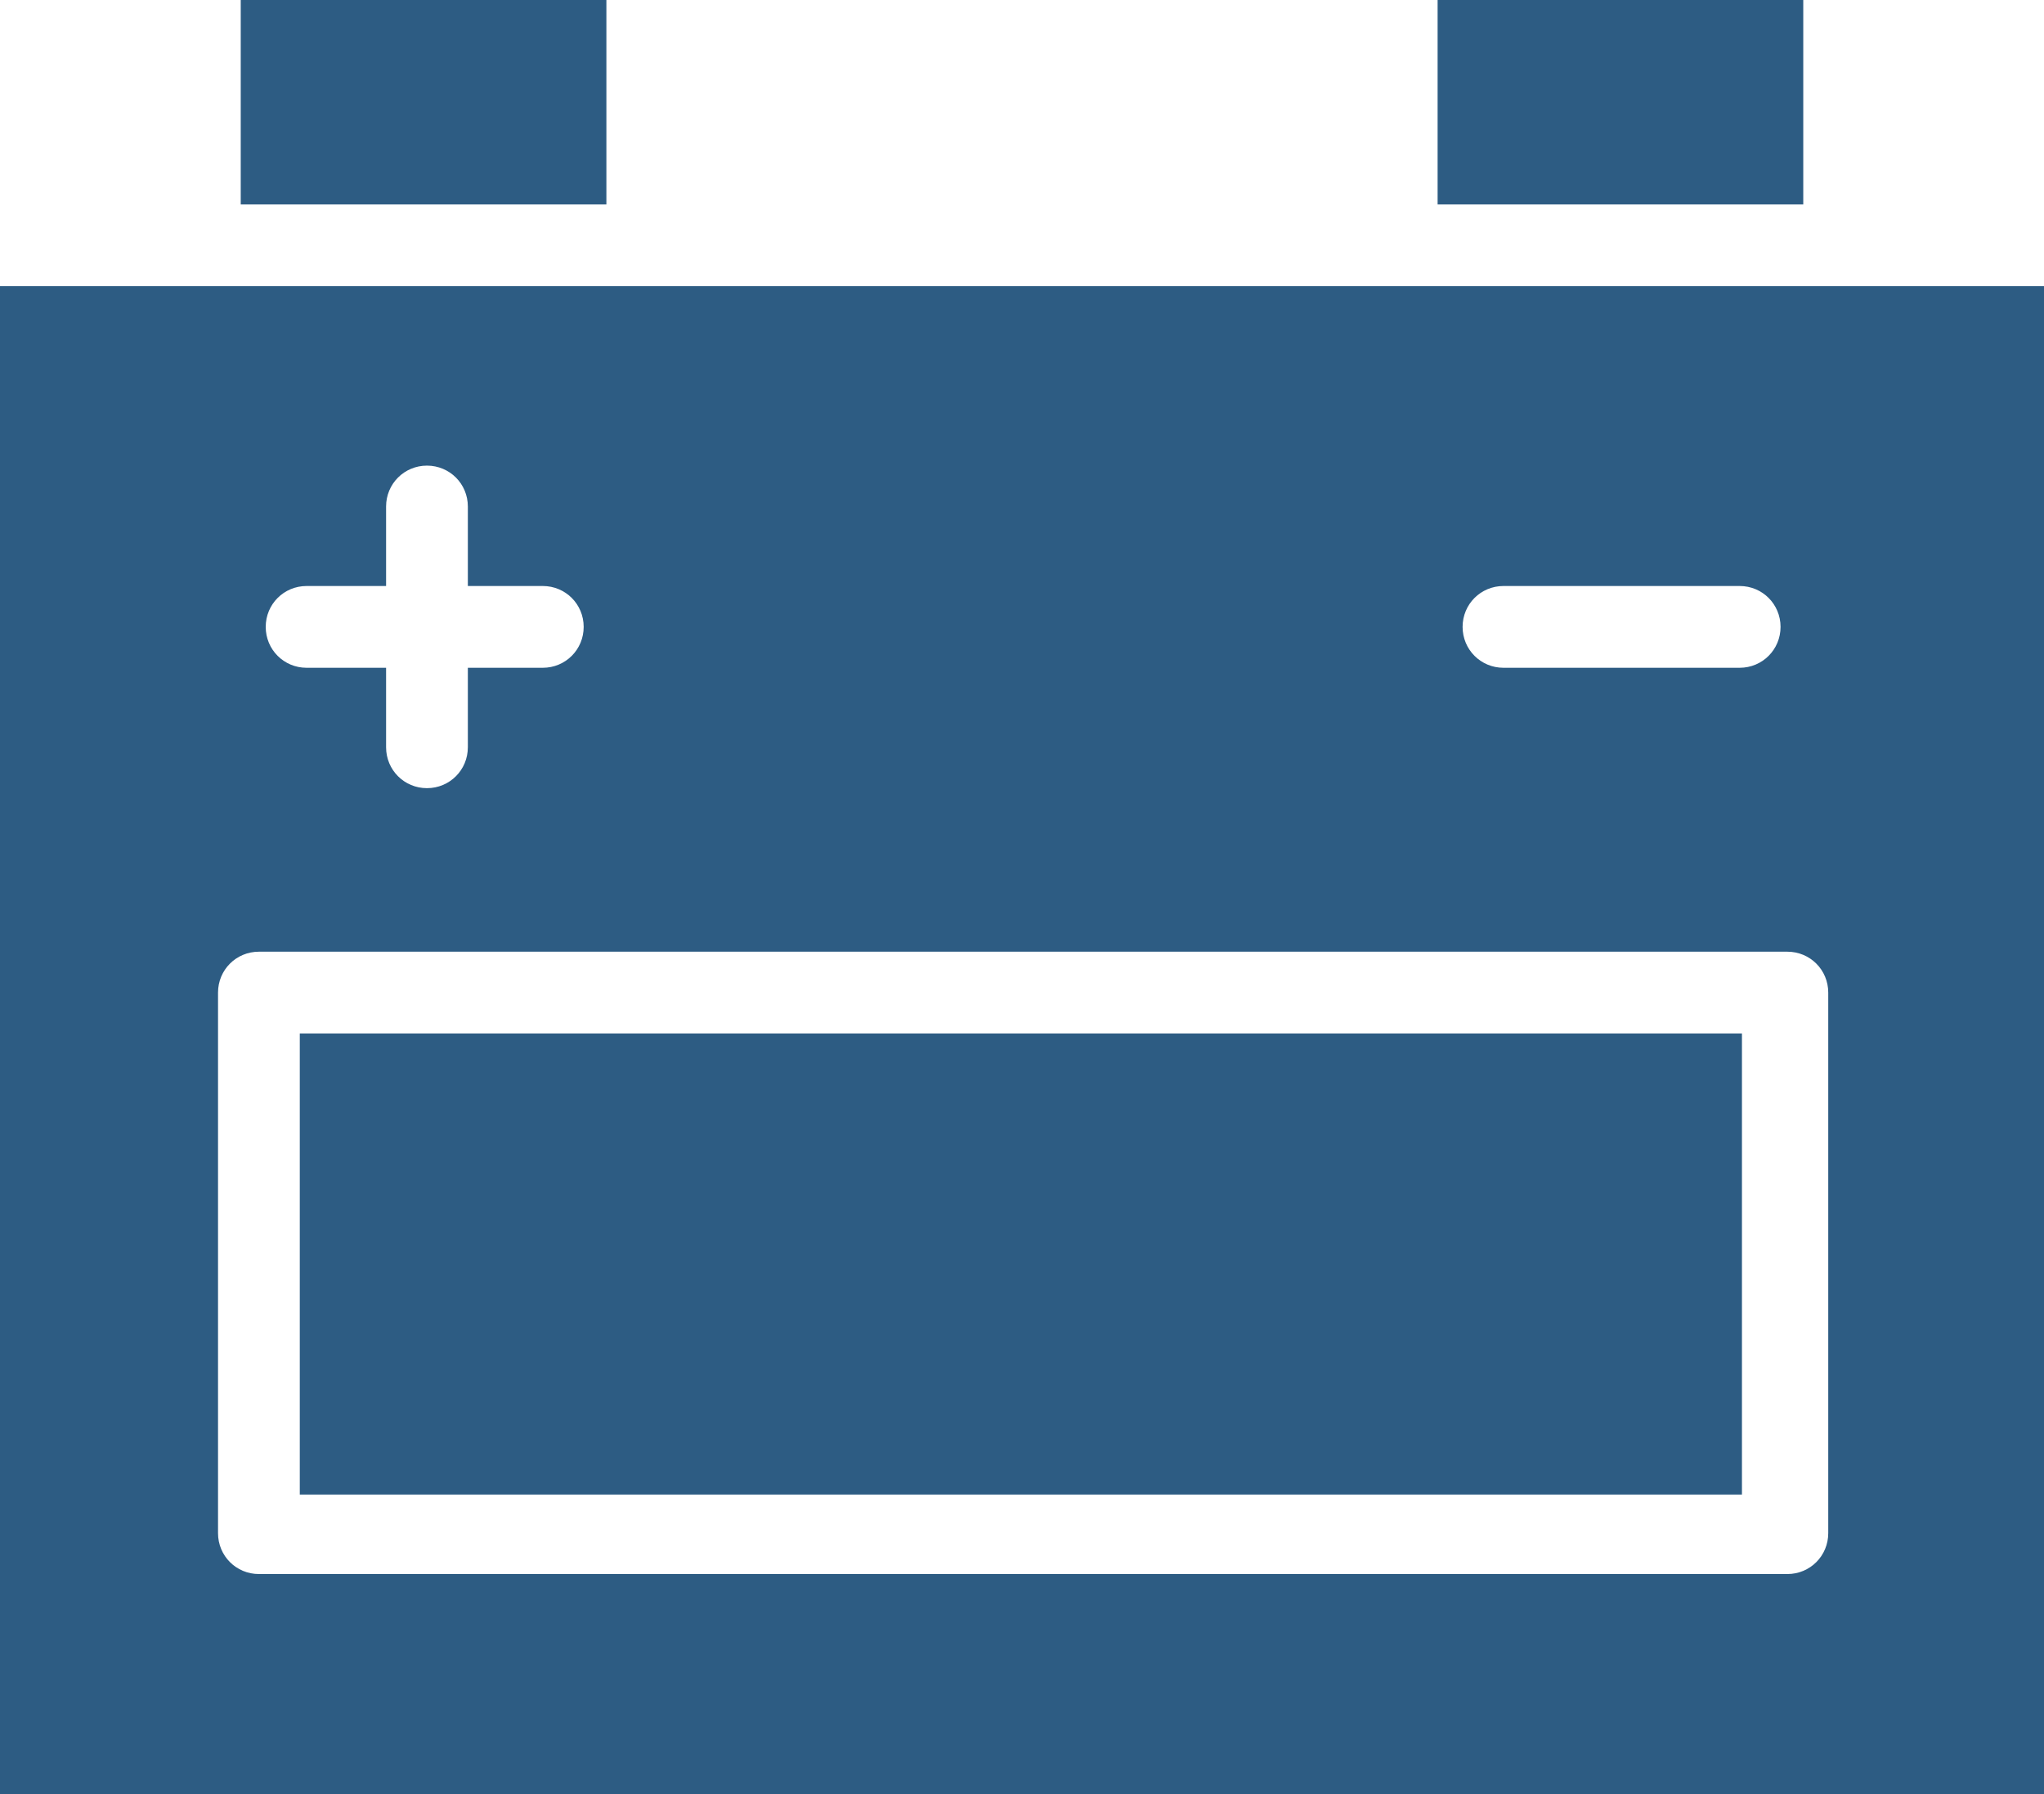 <?xml version="1.0" encoding="UTF-8" standalone="no"?>
<!DOCTYPE svg PUBLIC "-//W3C//DTD SVG 1.1//EN" "http://www.w3.org/Graphics/SVG/1.1/DTD/svg11.dtd">
<svg width="100%" height="100%" viewBox="0 0 90 79" version="1.1" xmlns="http://www.w3.org/2000/svg" xmlns:xlink="http://www.w3.org/1999/xlink" xml:space="preserve" xmlns:serif="http://www.serif.com/" style="fill-rule:evenodd;clip-rule:evenodd;stroke-linejoin:round;stroke-miterlimit:2;">
    <g transform="matrix(1,0,0,1,-355,-260.5)">
        <g transform="matrix(1,0,0,1,355,260.5)">
            <rect x="13.2" y="45.5" width="63.5" height="20.3" style="fill:rgb(45,92,131);fill-rule:nonzero;"/>
        </g>
        <g transform="matrix(1,0,0,1,355,260.5)">
            <rect x="63.3" y="0" width="16.1" height="9" style="fill:rgb(45,92,131);fill-rule:nonzero;"/>
        </g>
        <g transform="matrix(1,0,0,1,355,260.5)">
            <path d="M0,12.6L0,79L90,79L90,12.6L0,12.6ZM66.2,25.8L76.6,25.8C77.6,25.8 78.4,26.6 78.4,27.6C78.4,28.6 77.6,29.4 76.6,29.4L66.2,29.4C65.2,29.4 64.4,28.6 64.4,27.6C64.4,26.6 65.2,25.8 66.2,25.8ZM13.5,25.8L17,25.8L17,22.3C17,21.3 17.8,20.5 18.8,20.5C19.8,20.5 20.6,21.3 20.6,22.3L20.6,25.8L23.9,25.8C24.9,25.8 25.7,26.6 25.7,27.6C25.7,28.6 24.9,29.4 23.9,29.4L20.6,29.4L20.6,32.9C20.6,33.9 19.8,34.7 18.8,34.7C17.8,34.7 17,33.9 17,32.9L17,29.4L13.5,29.4C12.5,29.4 11.7,28.6 11.7,27.6C11.7,26.6 12.5,25.8 13.5,25.8ZM80.5,67.5C80.5,68.5 79.7,69.3 78.7,69.3L11.4,69.3C10.4,69.3 9.6,68.5 9.6,67.5L9.6,43.7C9.6,42.7 10.4,41.9 11.4,41.9L78.7,41.9C79.7,41.9 80.5,42.7 80.5,43.7L80.5,67.5Z" style="fill:rgb(45,92,131);fill-rule:nonzero;"/>
        </g>
        <g transform="matrix(1,0,0,1,355,260.5)">
            <rect x="10.6" y="0" width="16.1" height="9" style="fill:rgb(45,92,131);fill-rule:nonzero;"/>
        </g>
    </g>
</svg>

